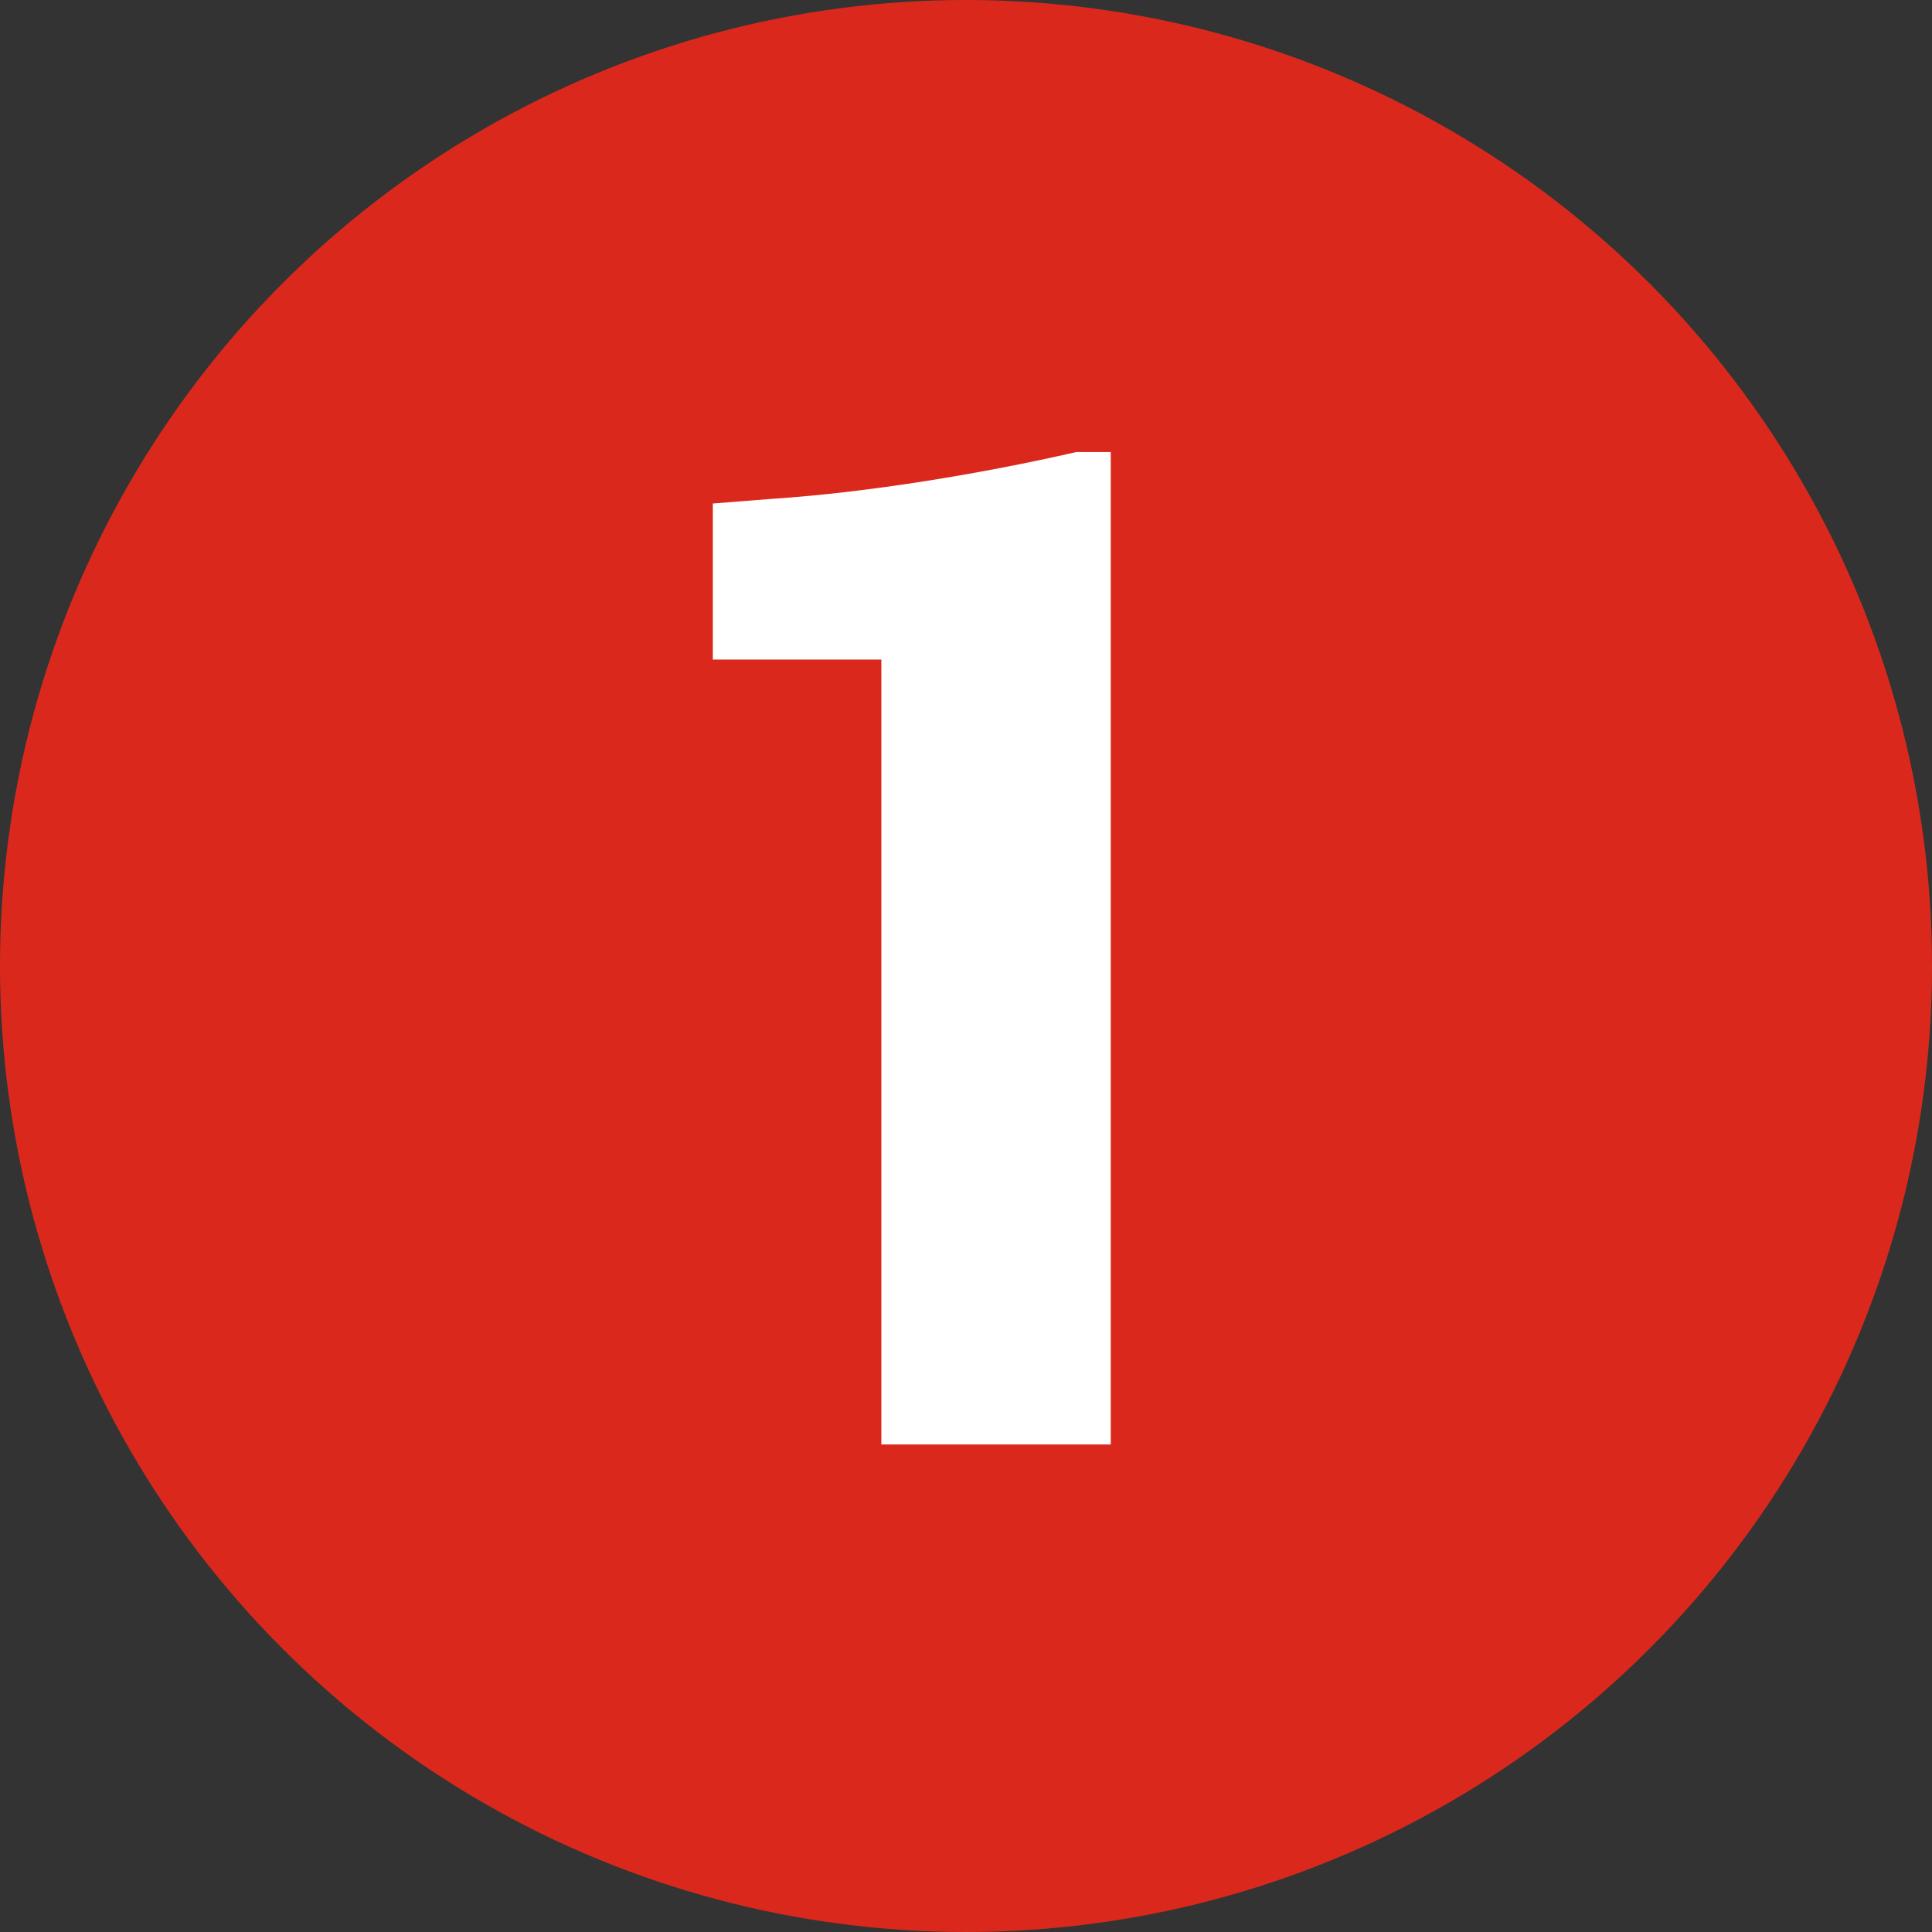 <?xml version="1.0" encoding="UTF-8"?>
<svg id="Layer_2" data-name="Layer 2" xmlns="http://www.w3.org/2000/svg" viewBox="0 0 520 520">
  <rect x="0" y="0" width="520" height="520" fill="#333333" stroke="none"/>
  <defs>
    <style>
      .cls-1 {
        fill: #fff;
      }

      .cls-2 {
        fill: #da291c;
      }
    </style>
  </defs>
  <g id="Orbs">
    <circle id="Red" class="cls-2" cx="260" cy="260" r="260"/>
  </g>
  <g id="Numbers_white_" data-name="Numbers (white)">
    <g id="_1" data-name="1">
      <path class="cls-1" d="M237.22,177.52h-45.36v-42l15.96-1.26c25.62-1.68,56.28-6.72,81.9-12.6h9.24v267.12h-61.74v-211.26Z"/>
    </g>
  </g>
</svg>